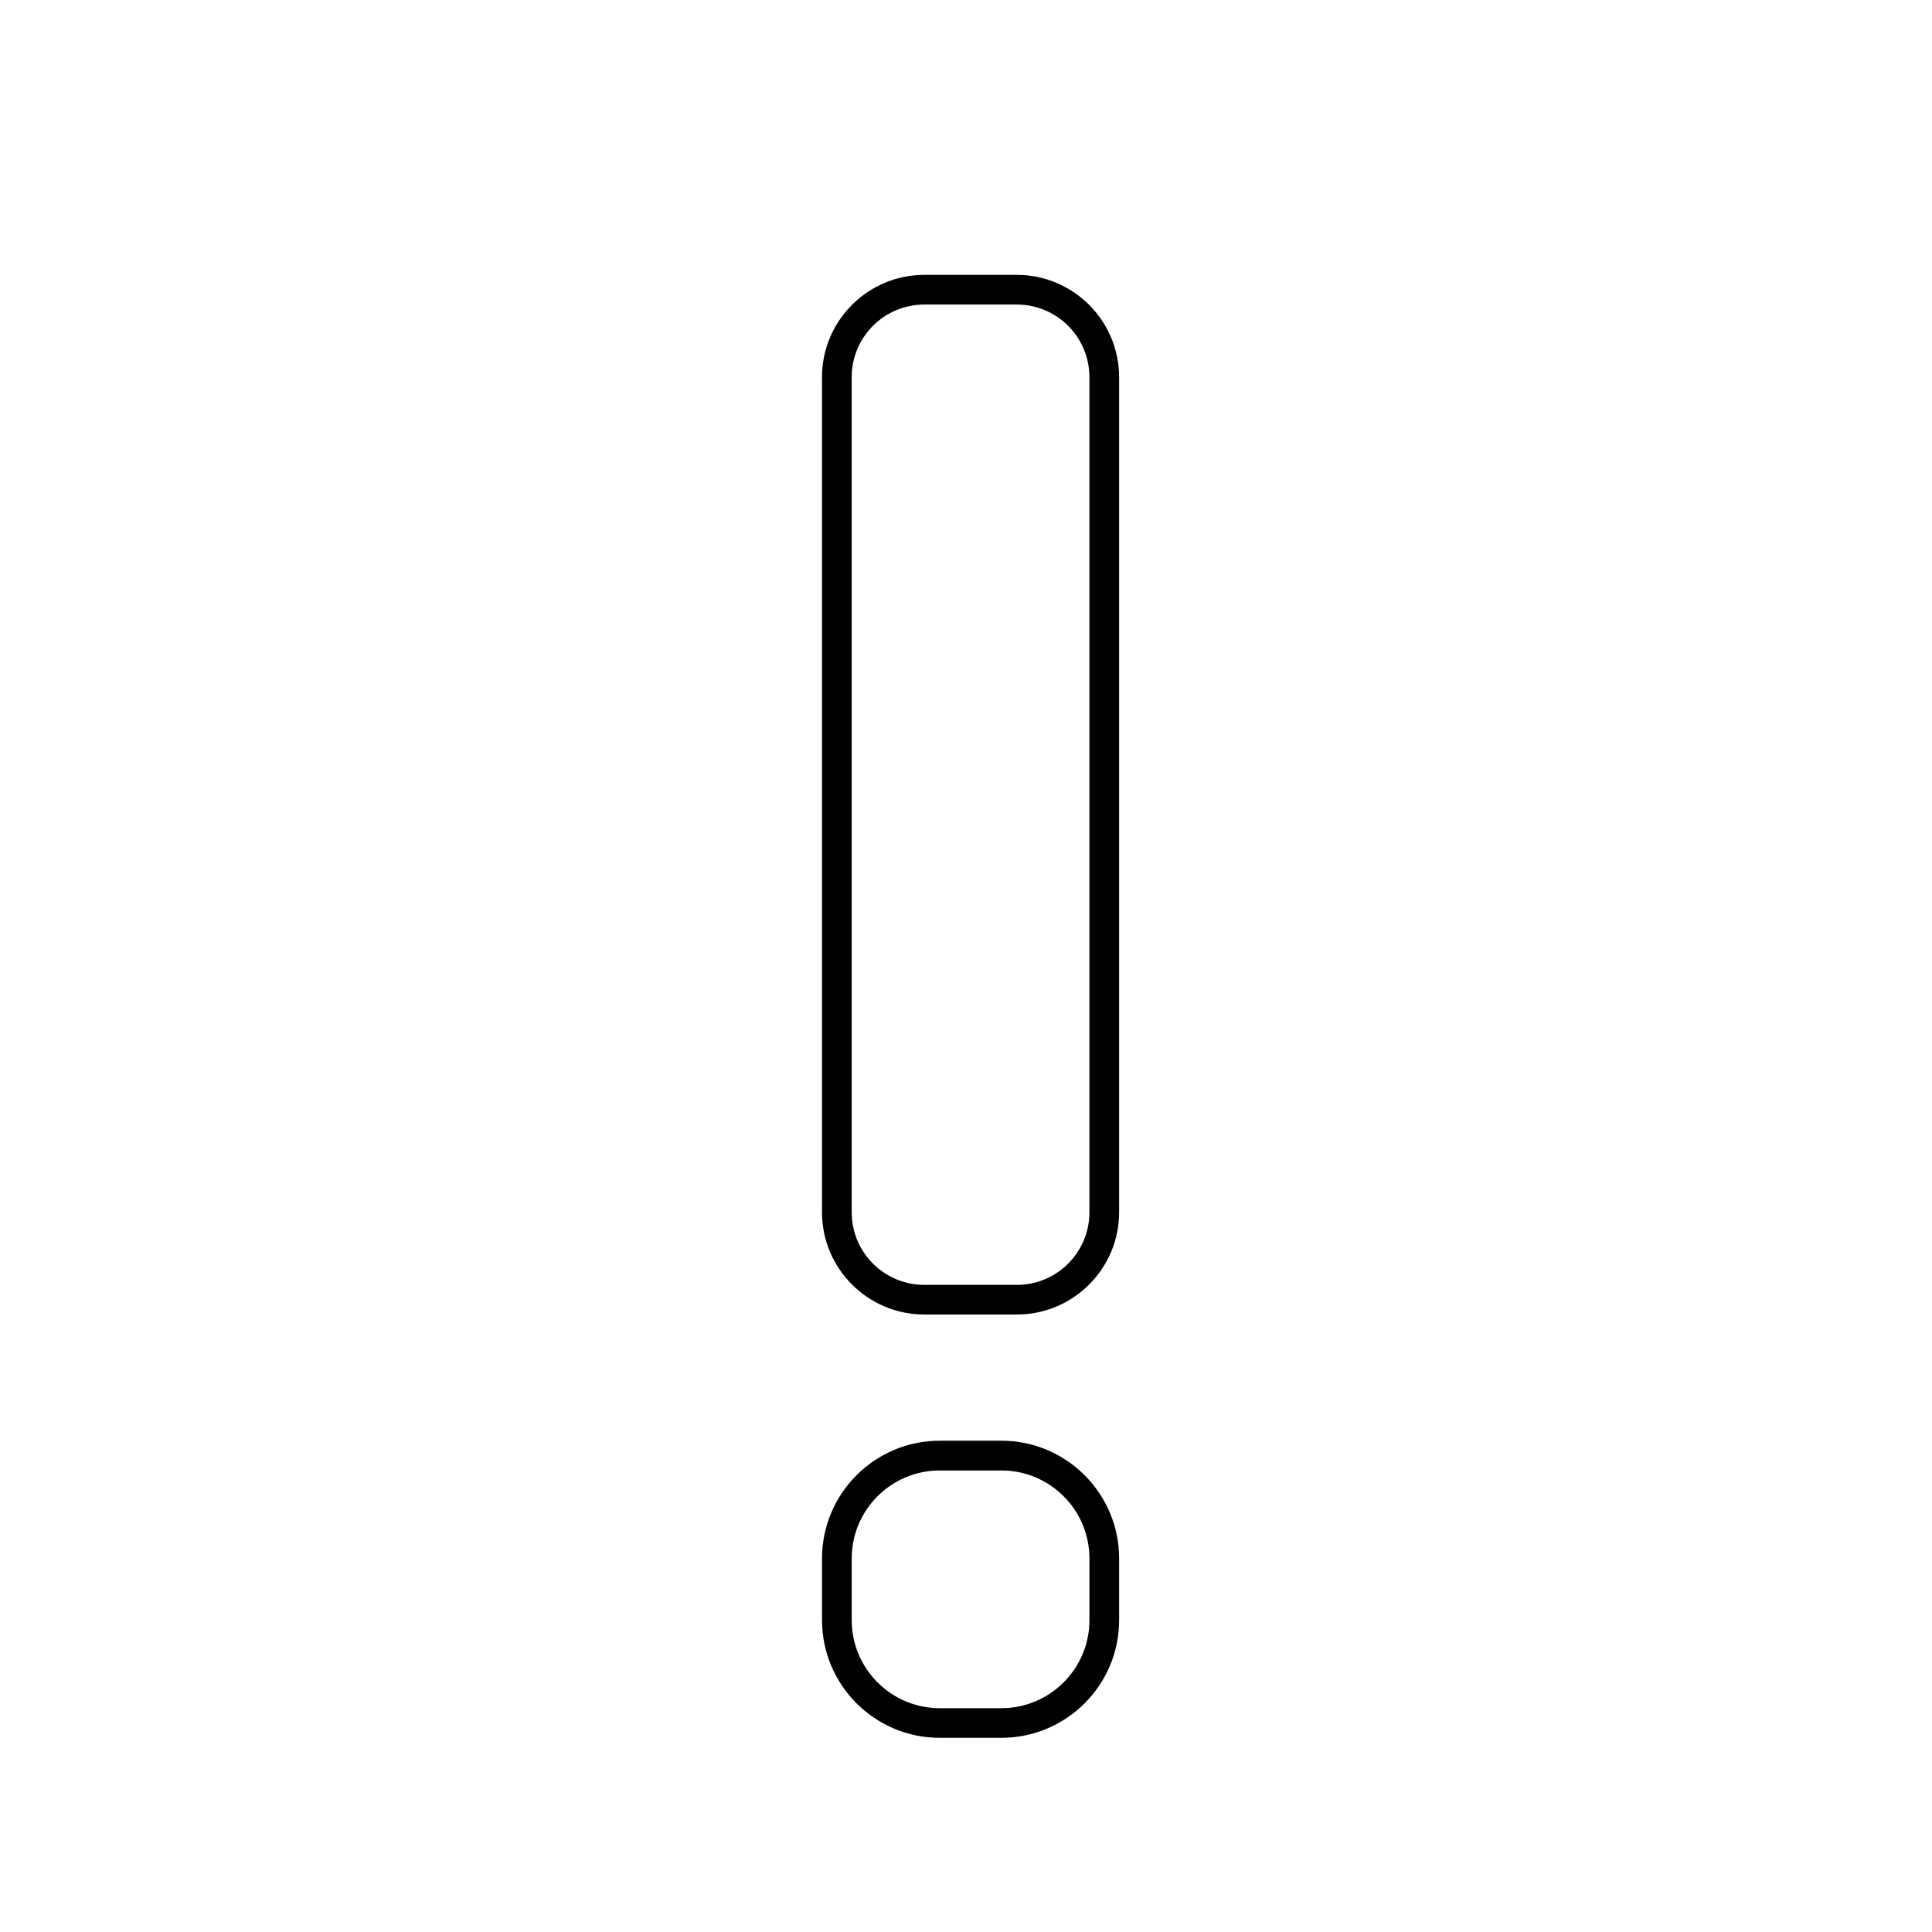 <?xml version="1.0" encoding="UTF-8"?>
<!-- Uploaded to: SVG Repo, www.svgrepo.com, Generator: SVG Repo Mixer Tools -->
<svg fill="#000000" width="800px" height="800px" version="1.1" viewBox="144 144 512 512" xmlns="http://www.w3.org/2000/svg">
 <g>
  <path d="m409.39 604.54h-16.355c-17.199 0-31.191-13.992-31.191-31.191v-16.355c0-17.199 13.992-31.191 31.191-31.191h16.355c17.199 0 31.191 13.992 31.191 31.191v16.355c0 17.195-13.992 31.191-31.191 31.191zm-16.355-70.852c-12.852 0-23.32 10.449-23.32 23.32v16.355c0 12.852 10.449 23.32 23.32 23.32h16.355c12.852 0 23.32-10.449 23.32-23.32v-16.355c0-12.852-10.449-23.32-23.32-23.32z"/>
  <path d="m413.48 492.36h-24.543c-14.938 0-27.098-12.164-27.098-27.098v-221.32c0-14.938 12.164-27.098 27.098-27.098h24.543c14.938 0 27.098 12.164 27.098 27.098v221.34c0 14.918-12.16 27.078-27.098 27.078zm-24.543-267.65c-10.609 0-19.227 8.621-19.227 19.227v221.34c0 10.609 8.621 19.227 19.227 19.227h24.543c10.609 0 19.227-8.621 19.227-19.227v-221.34c0-10.609-8.621-19.227-19.227-19.227z"/>
 </g>
</svg>